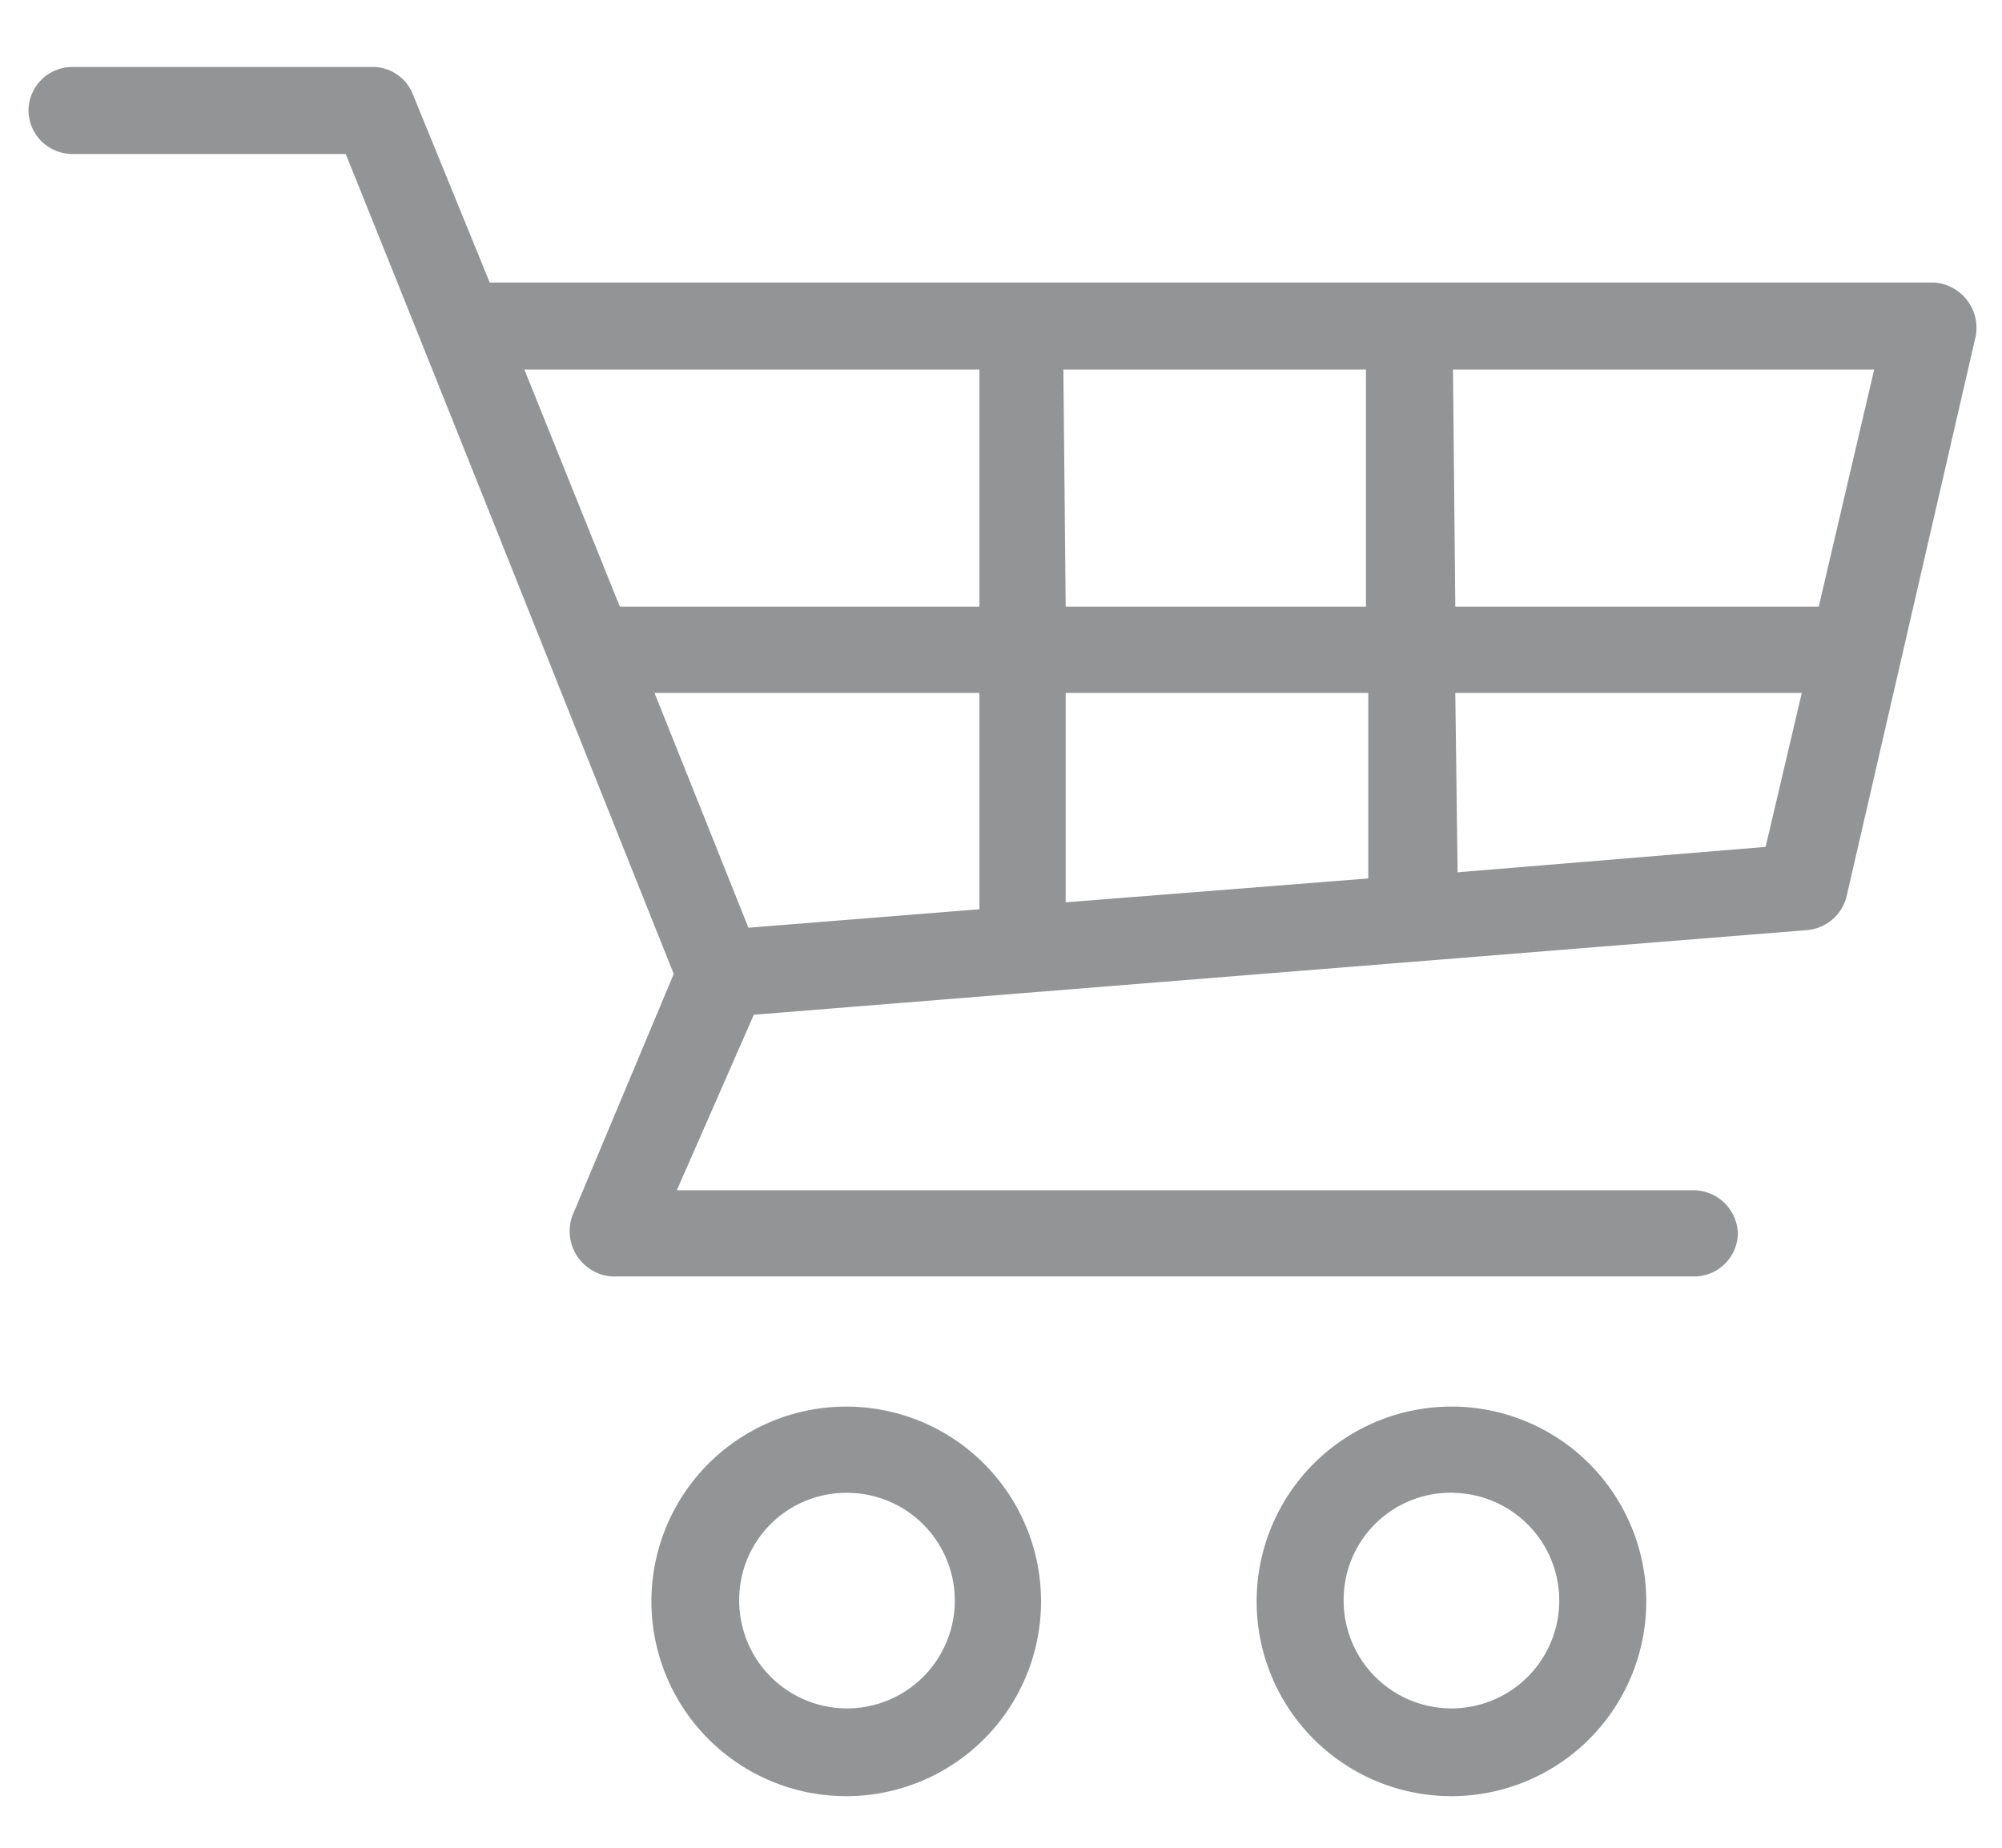 <svg id="Livello_1" data-name="Livello 1" xmlns="http://www.w3.org/2000/svg" viewBox="0 0 26 24"><defs><style>.cls-1{fill:#939495;}</style></defs><path class="cls-1" d="M.94.87a.57.57,0,0,0-.57.56A.57.57,0,0,0,.94,2H4.49c1.43,3.55,2.84,7.1,4.26,10.65L7.43,15.8a.59.59,0,0,0,.52.78H22a.57.57,0,0,0,.57-.56.58.58,0,0,0-.57-.56H8.79l1-2.28,13.69-1.1a.58.58,0,0,0,.5-.43l1.68-7.29a.59.59,0,0,0-.54-.69H6.36l-1-2.45A.56.56,0,0,0,4.86.87ZM6.81,4.8h5.91V7.88H8.05Zm7,0h3.93V7.88H13.84Zm5.06,0h5.47l-.72,3.08H18.9ZM8.5,9h4.22v2.81l-3,.24Zm5.34,0h3.93v2.41l-3.93.31ZM18.9,9h4.5l-.47,2-4,.33ZM11,18.27a2.53,2.53,0,1,0,2.52,2.52A2.53,2.53,0,0,0,11,18.27Zm7.86,0a2.53,2.53,0,1,0,2.52,2.52A2.53,2.53,0,0,0,18.9,18.27ZM11,19.39a1.4,1.4,0,1,1-1.4,1.4A1.39,1.39,0,0,1,11,19.39Zm7.86,0a1.4,1.4,0,1,1-1.41,1.4A1.39,1.39,0,0,1,18.9,19.39Z"/></svg>